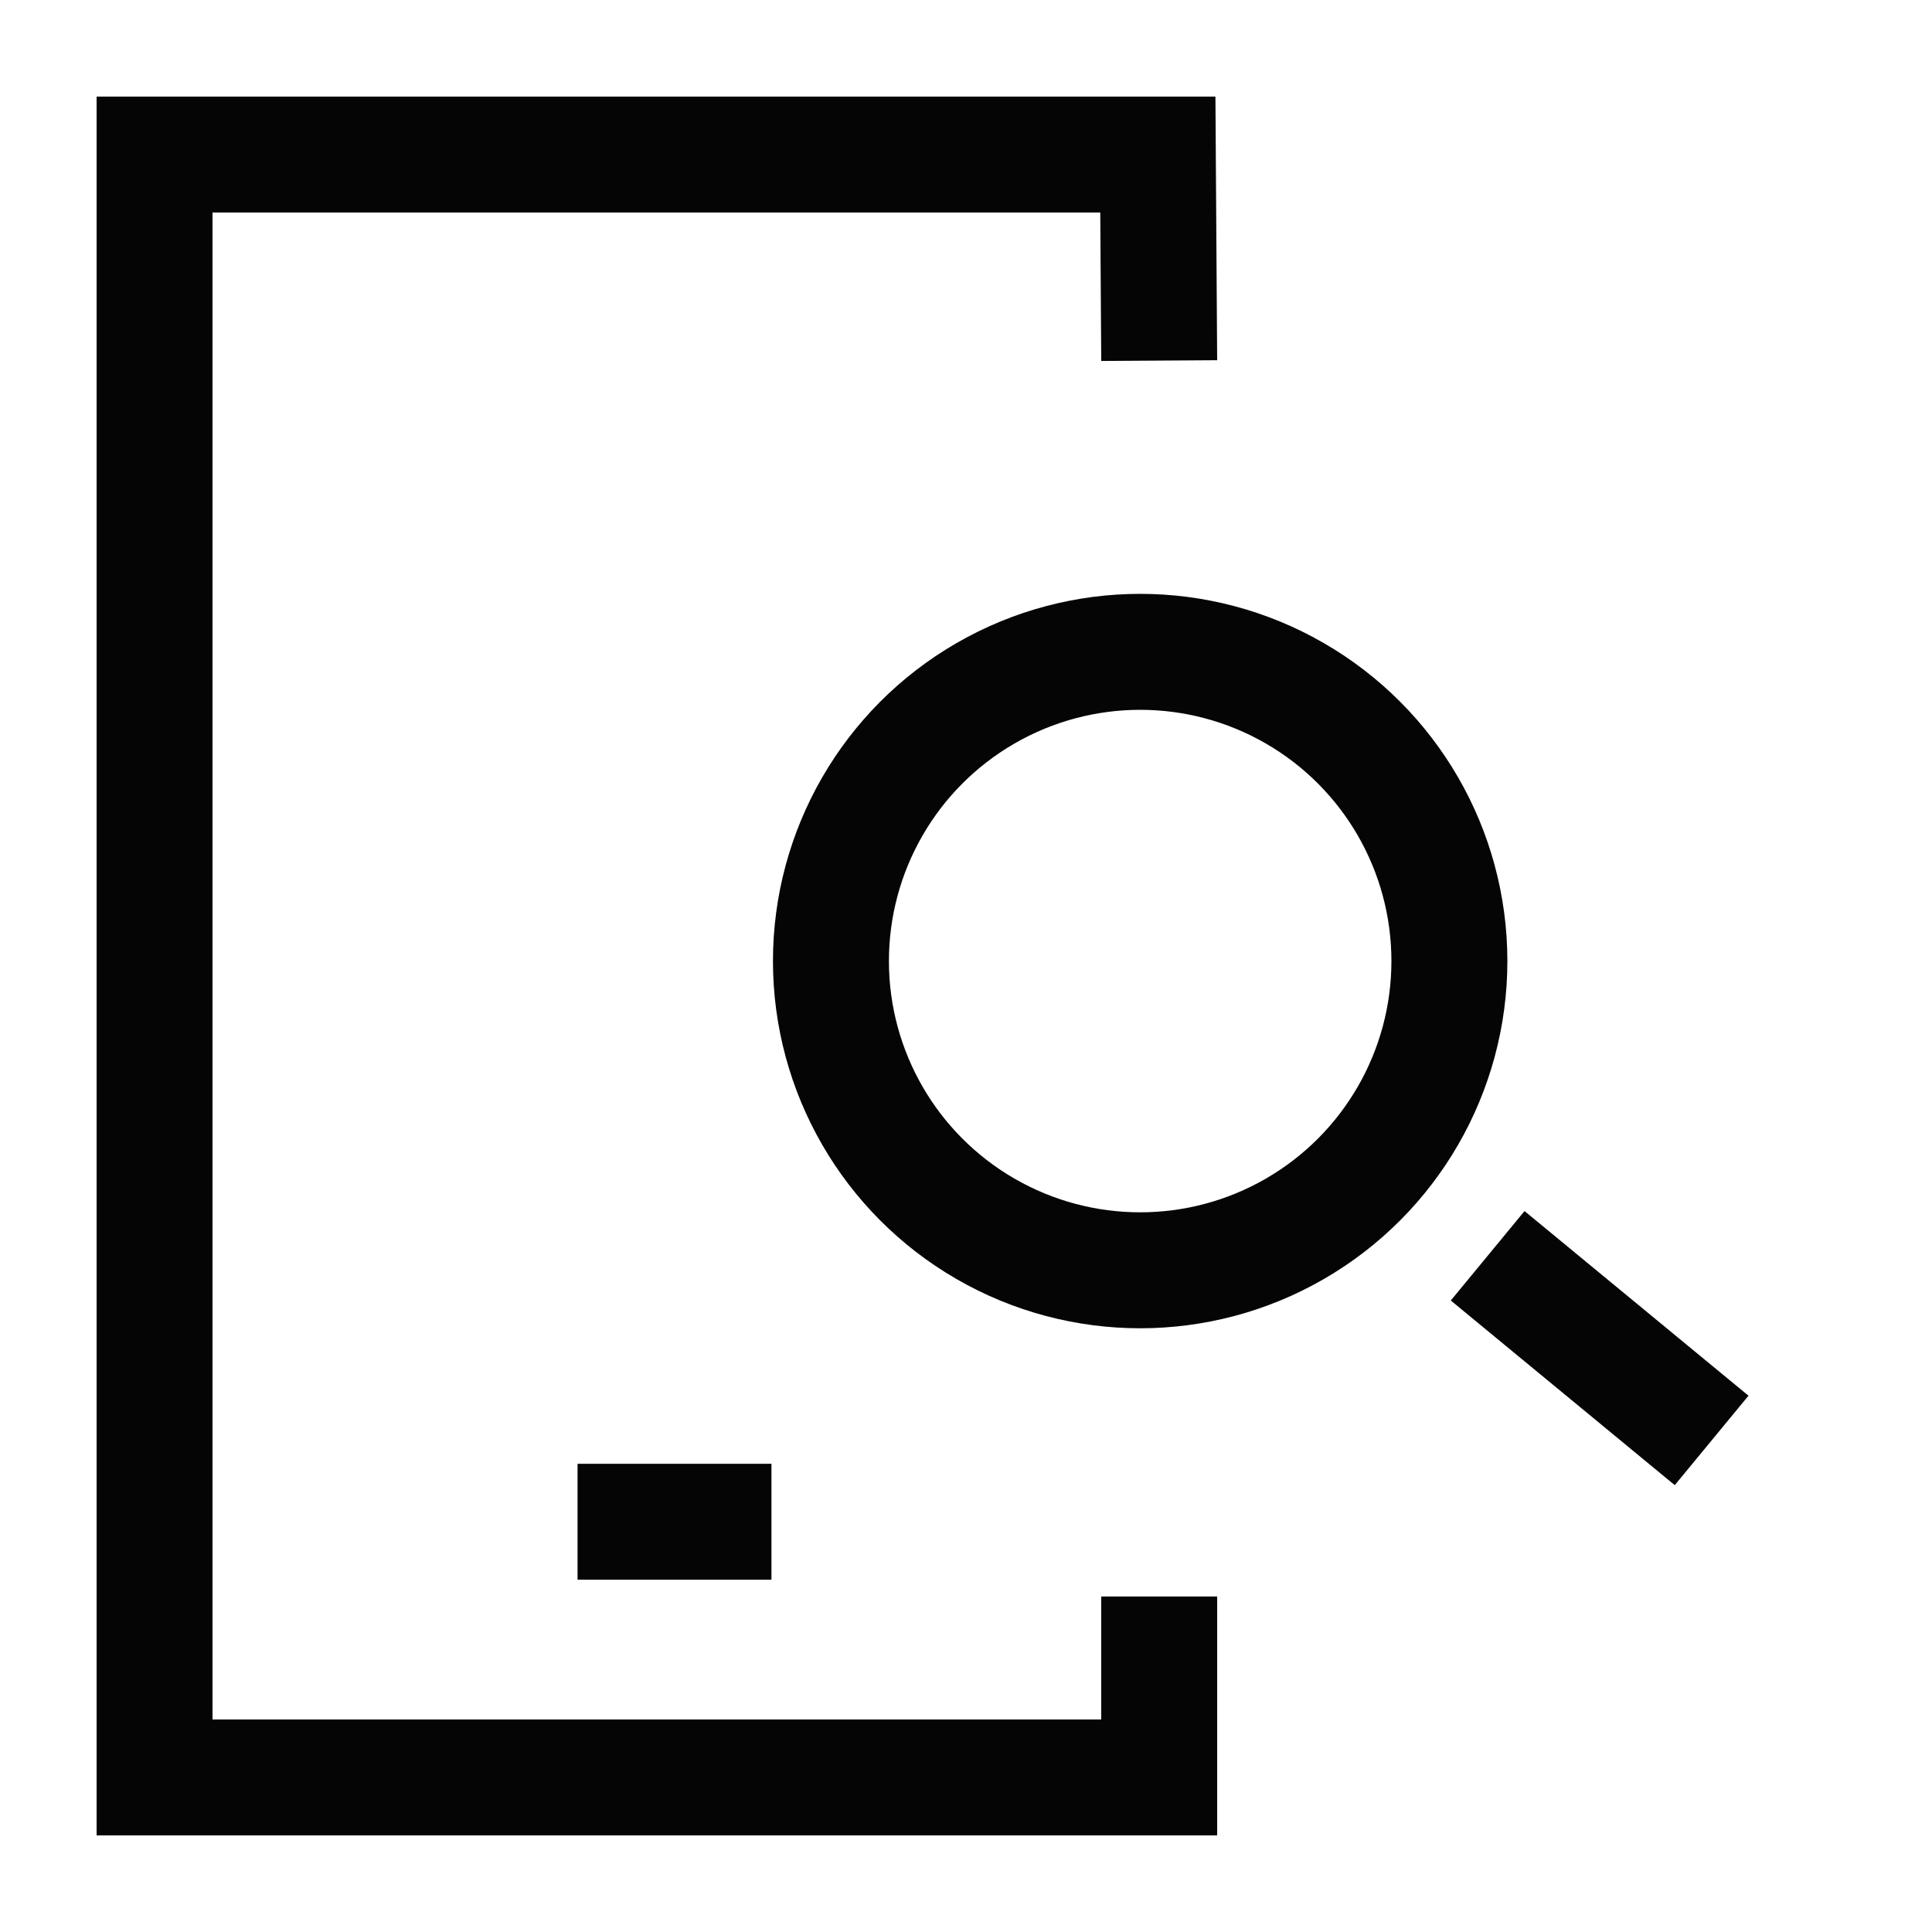 <svg id="Usability_testing" data-name="Usability testing" xmlns="http://www.w3.org/2000/svg" xmlns:xlink="http://www.w3.org/1999/xlink" width="50" height="50" viewBox="0 0 50 50">
  <defs>
    <clipPath id="clip-path">
      <rect id="Rectangle_60869" data-name="Rectangle 60869" width="50" height="50" fill="none" stroke="#707070" stroke-width="3"/>
    </clipPath>
  </defs>
  <g id="Group_134655" data-name="Group 134655">
    <g id="Group_134654" data-name="Group 134654" clip-path="url(#clip-path)">
      <path id="Path_130246" data-name="Path 130246" d="M30,9.332,29.965,4H4V46H30V41.318" fill="none" stroke="#040504" stroke-miterlimit="10" stroke-width="3"/>
    </g>
  </g>
  <line id="Line_2546" data-name="Line 2546" x2="5.018" transform="translate(14.947 39.383)" fill="none" stroke="#040504" stroke-width="3"/>
  <g id="Group_134657" data-name="Group 134657">
    <g id="Group_134656" data-name="Group 134656" clip-path="url(#clip-path)">
      <g id="Group_136211" data-name="Group 136211" transform="translate(-1.442 1.742) rotate(-3)">
        <line id="Line_2547" data-name="Line 2547" x2="5.538" y2="5.075" transform="translate(38.278 32.806)" fill="none" stroke="#040504" stroke-width="3"/>
        <g id="Ellipse_141421" data-name="Ellipse 141421" transform="matrix(0.999, 0.052, -0.052, 0.999, 20.7, 14.734)" fill="none" stroke="#040504" stroke-width="3">
          <circle cx="9.5" cy="9.5" r="9.5" stroke="none"/>
          <circle cx="9.5" cy="9.5" r="8" fill="none"/>
        </g>
      </g>
    </g>
  </g>
</svg>
